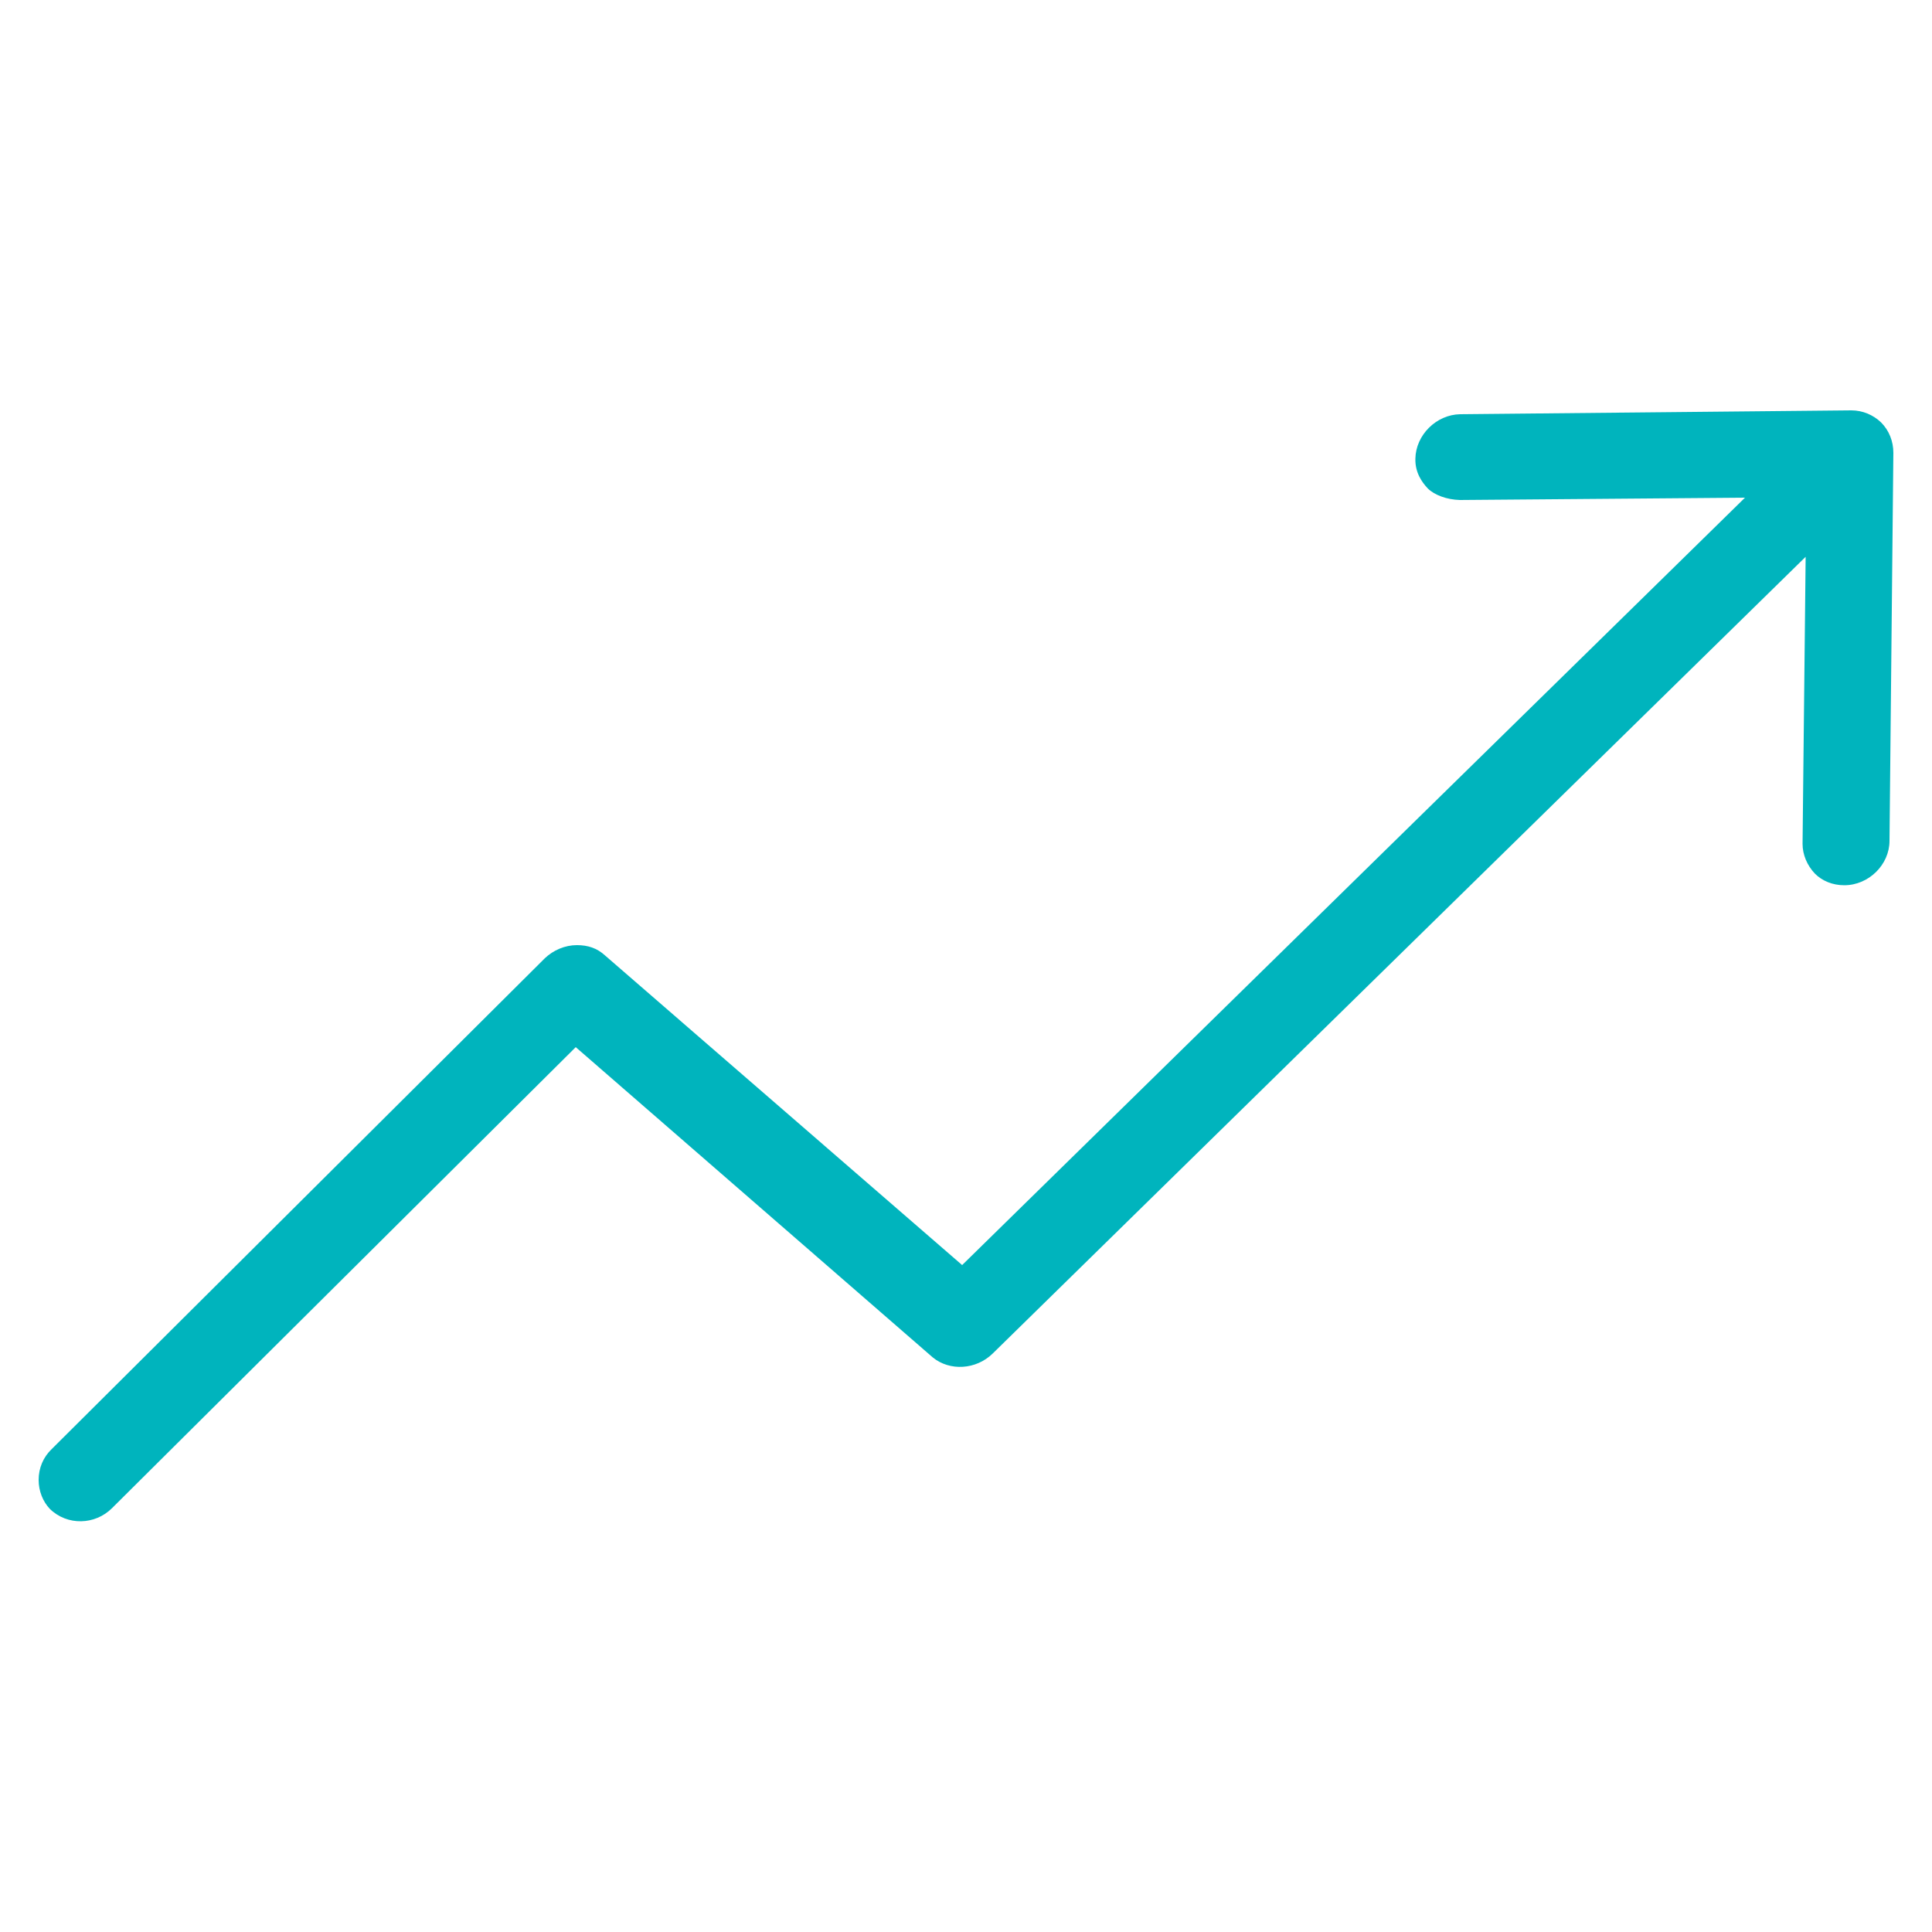 <?xml version="1.0" encoding="utf-8"?>
<!-- Generator: Adobe Illustrator 26.1.0, SVG Export Plug-In . SVG Version: 6.00 Build 0)  -->
<svg version="1.1" id="Layer_1" xmlns="http://www.w3.org/2000/svg" xmlns:xlink="http://www.w3.org/1999/xlink" x="0px" y="0px"
	 viewBox="0 0 50 50" style="enable-background:new 0 0 50 50;" xml:space="preserve">
<style type="text/css">
	.st0{fill:#00B4BD;}
</style>
<path class="st0" d="M49,11.72l-0.1,10.04c0,0.62-0.54,1.15-1.17,1.15c-0.3,0-0.57-0.11-0.76-0.3c-0.2-0.21-0.32-0.49-0.32-0.77
	l0.08-7.43L25.69,35.03c-0.43,0.42-1.11,0.46-1.55,0.1l-9.24-8.03l-12,11.93c-0.44,0.44-1.16,0.46-1.61,0.02
	C1.11,38.86,1,38.59,1,38.3c0-0.31,0.12-0.59,0.34-0.8L14.1,24.8c0.22-0.21,0.52-0.34,0.83-0.34c0.29,0,0.52,0.08,0.72,0.26
	l9.25,8.02l20.26-19.86l-7.38,0.06c-0.34-0.01-0.66-0.13-0.83-0.3c-0.15-0.16-0.33-0.41-0.32-0.77c0.01-0.61,0.54-1.14,1.16-1.15
	l10.12-0.1c0.3,0,0.57,0.12,0.77,0.31C48.89,11.14,49,11.42,49,11.72z"/>
</svg>

